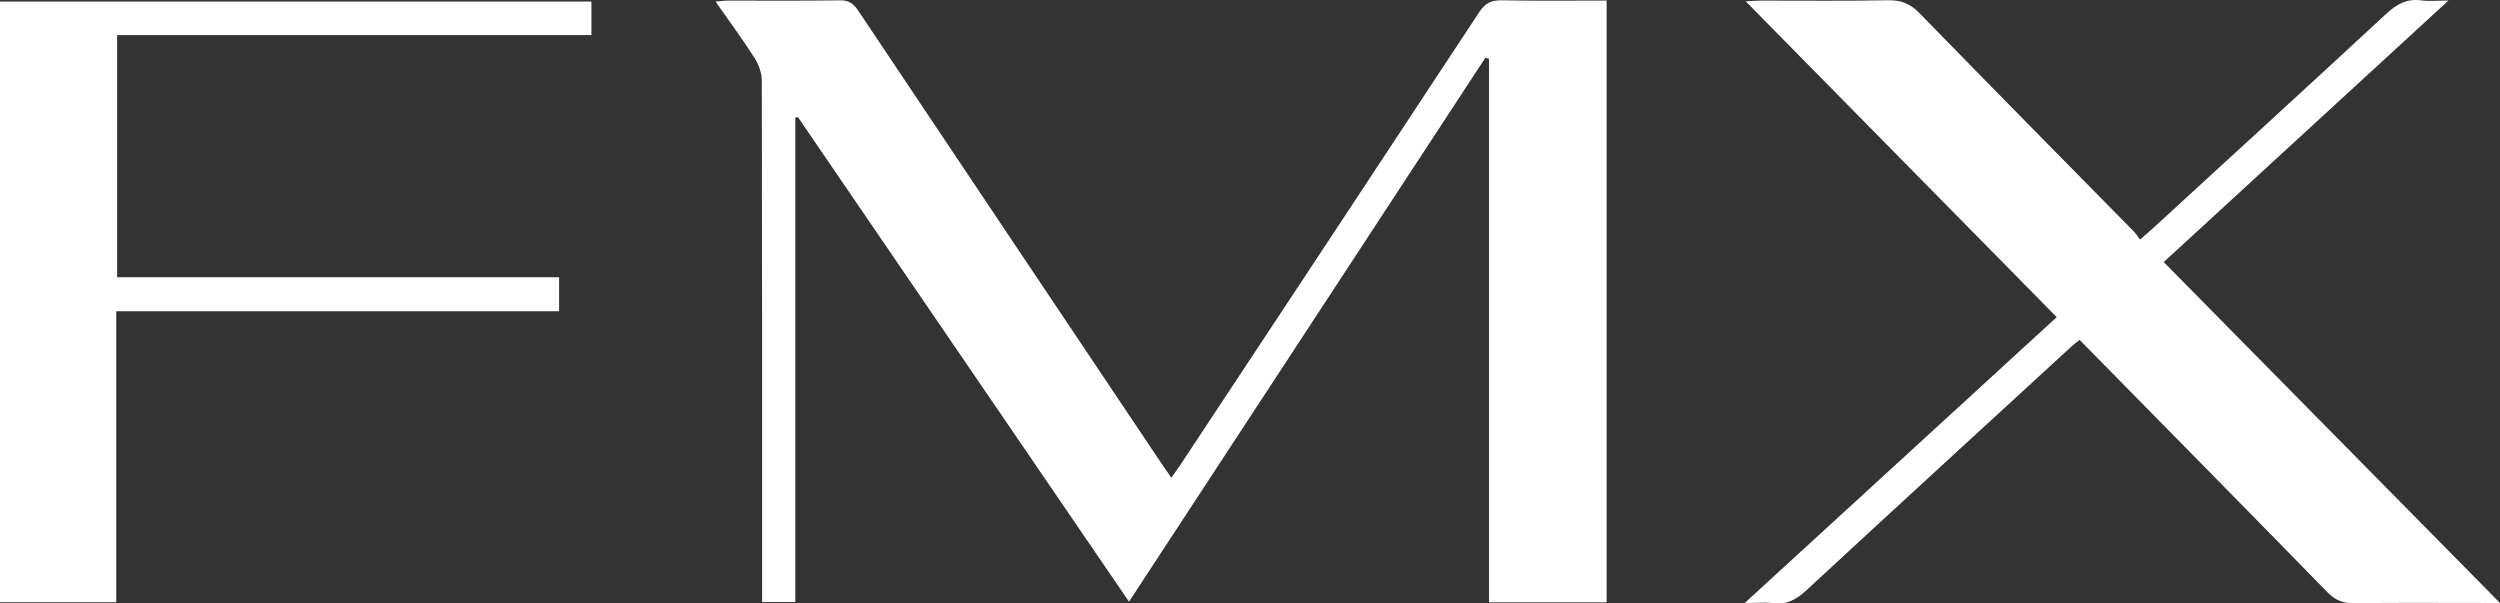 <?xml version="1.0" encoding="UTF-8"?>
<svg width="58px" height="14px" viewBox="0 0 58 14" version="1.1" xmlns="http://www.w3.org/2000/svg" xmlns:xlink="http://www.w3.org/1999/xlink">
    <rect x="0" y="0" width="58" height="14" fill="#333333" stroke="none"/>
    <title>logo/logoPrimary_iOS</title>
    <g id="Symbols" stroke="none" stroke-width="1" fill="none" fill-rule="evenodd">
        <g id="iOS/header/default" transform="translate(-14, -14)" fill="#FFFFFF">
            <g id="logo/logoPrimary_iOS" transform="translate(14, 14)">
                <path d="M37.274,13.974 L34.545,13.974 L34.545,1.365 C34.517,1.357 34.488,1.349 34.46,1.341 C31.712,5.536 28.964,9.73 26.193,13.959 C23.62,10.194 21.066,6.455 18.512,2.717 C18.491,2.72 18.471,2.723 18.451,2.727 L18.451,13.968 L17.681,13.968 L17.681,13.646 C17.681,9.721 17.683,5.795 17.674,1.869 C17.673,1.692 17.601,1.495 17.504,1.342 C17.227,0.909 16.92,0.494 16.6,0.036 C16.721,0.026 16.804,0.014 16.887,0.014 C17.752,0.013 18.616,0.021 19.481,0.008 C19.693,0.004 19.801,0.082 19.908,0.243 C22.242,3.734 24.58,7.222 26.918,10.71 C26.994,10.823 27.071,10.934 27.174,11.083 C27.254,10.97 27.321,10.882 27.381,10.791 C29.696,7.288 32.012,3.787 34.319,0.28 C34.455,0.072 34.598,0.002 34.848,0.007 C35.65,0.023 36.452,0.013 37.274,0.013 L37.274,13.974 Z" id="Fill-1"></path>
                <path d="M40.478,13.989 C42.919,11.753 45.305,9.568 47.716,7.358 C45.317,4.923 42.929,2.498 40.5,0.031 C40.657,0.023 40.752,0.014 40.847,0.014 C41.832,0.013 42.818,0.025 43.802,0.006 C44.109,0.001 44.317,0.084 44.529,0.302 C46.18,1.999 47.846,3.683 49.506,5.371 C49.554,5.42 49.589,5.48 49.648,5.558 C49.77,5.451 49.858,5.378 49.942,5.301 C51.749,3.643 53.56,1.989 55.359,0.322 C55.599,0.099 55.833,-0.037 56.175,0.009 C56.351,0.033 56.533,0.013 56.804,0.013 C54.571,2.064 52.395,4.062 50.198,6.08 C52.794,8.712 55.371,11.324 58,13.989 L57.64,13.989 C56.635,13.989 55.629,13.981 54.624,13.994 C54.363,13.998 54.181,13.929 53.999,13.743 C52.222,11.922 50.435,10.11 48.65,8.295 C48.52,8.163 48.39,8.03 48.247,7.885 C48.176,7.943 48.114,7.987 48.059,8.038 C46.006,9.923 43.95,11.805 41.905,13.698 C41.679,13.906 41.462,14.031 41.142,13.993 C40.949,13.97 40.75,13.989 40.478,13.989" id="Fill-3"></path>
                <polygon id="Fill-5" points="2.717 6.432 12.971 6.432 12.971 7.221 2.697 7.221 2.697 13.972 0 13.972 0 0.036 13.721 0.036 13.721 0.814 2.717 0.814"></polygon>
            </g>
        </g>
    </g>
</svg>